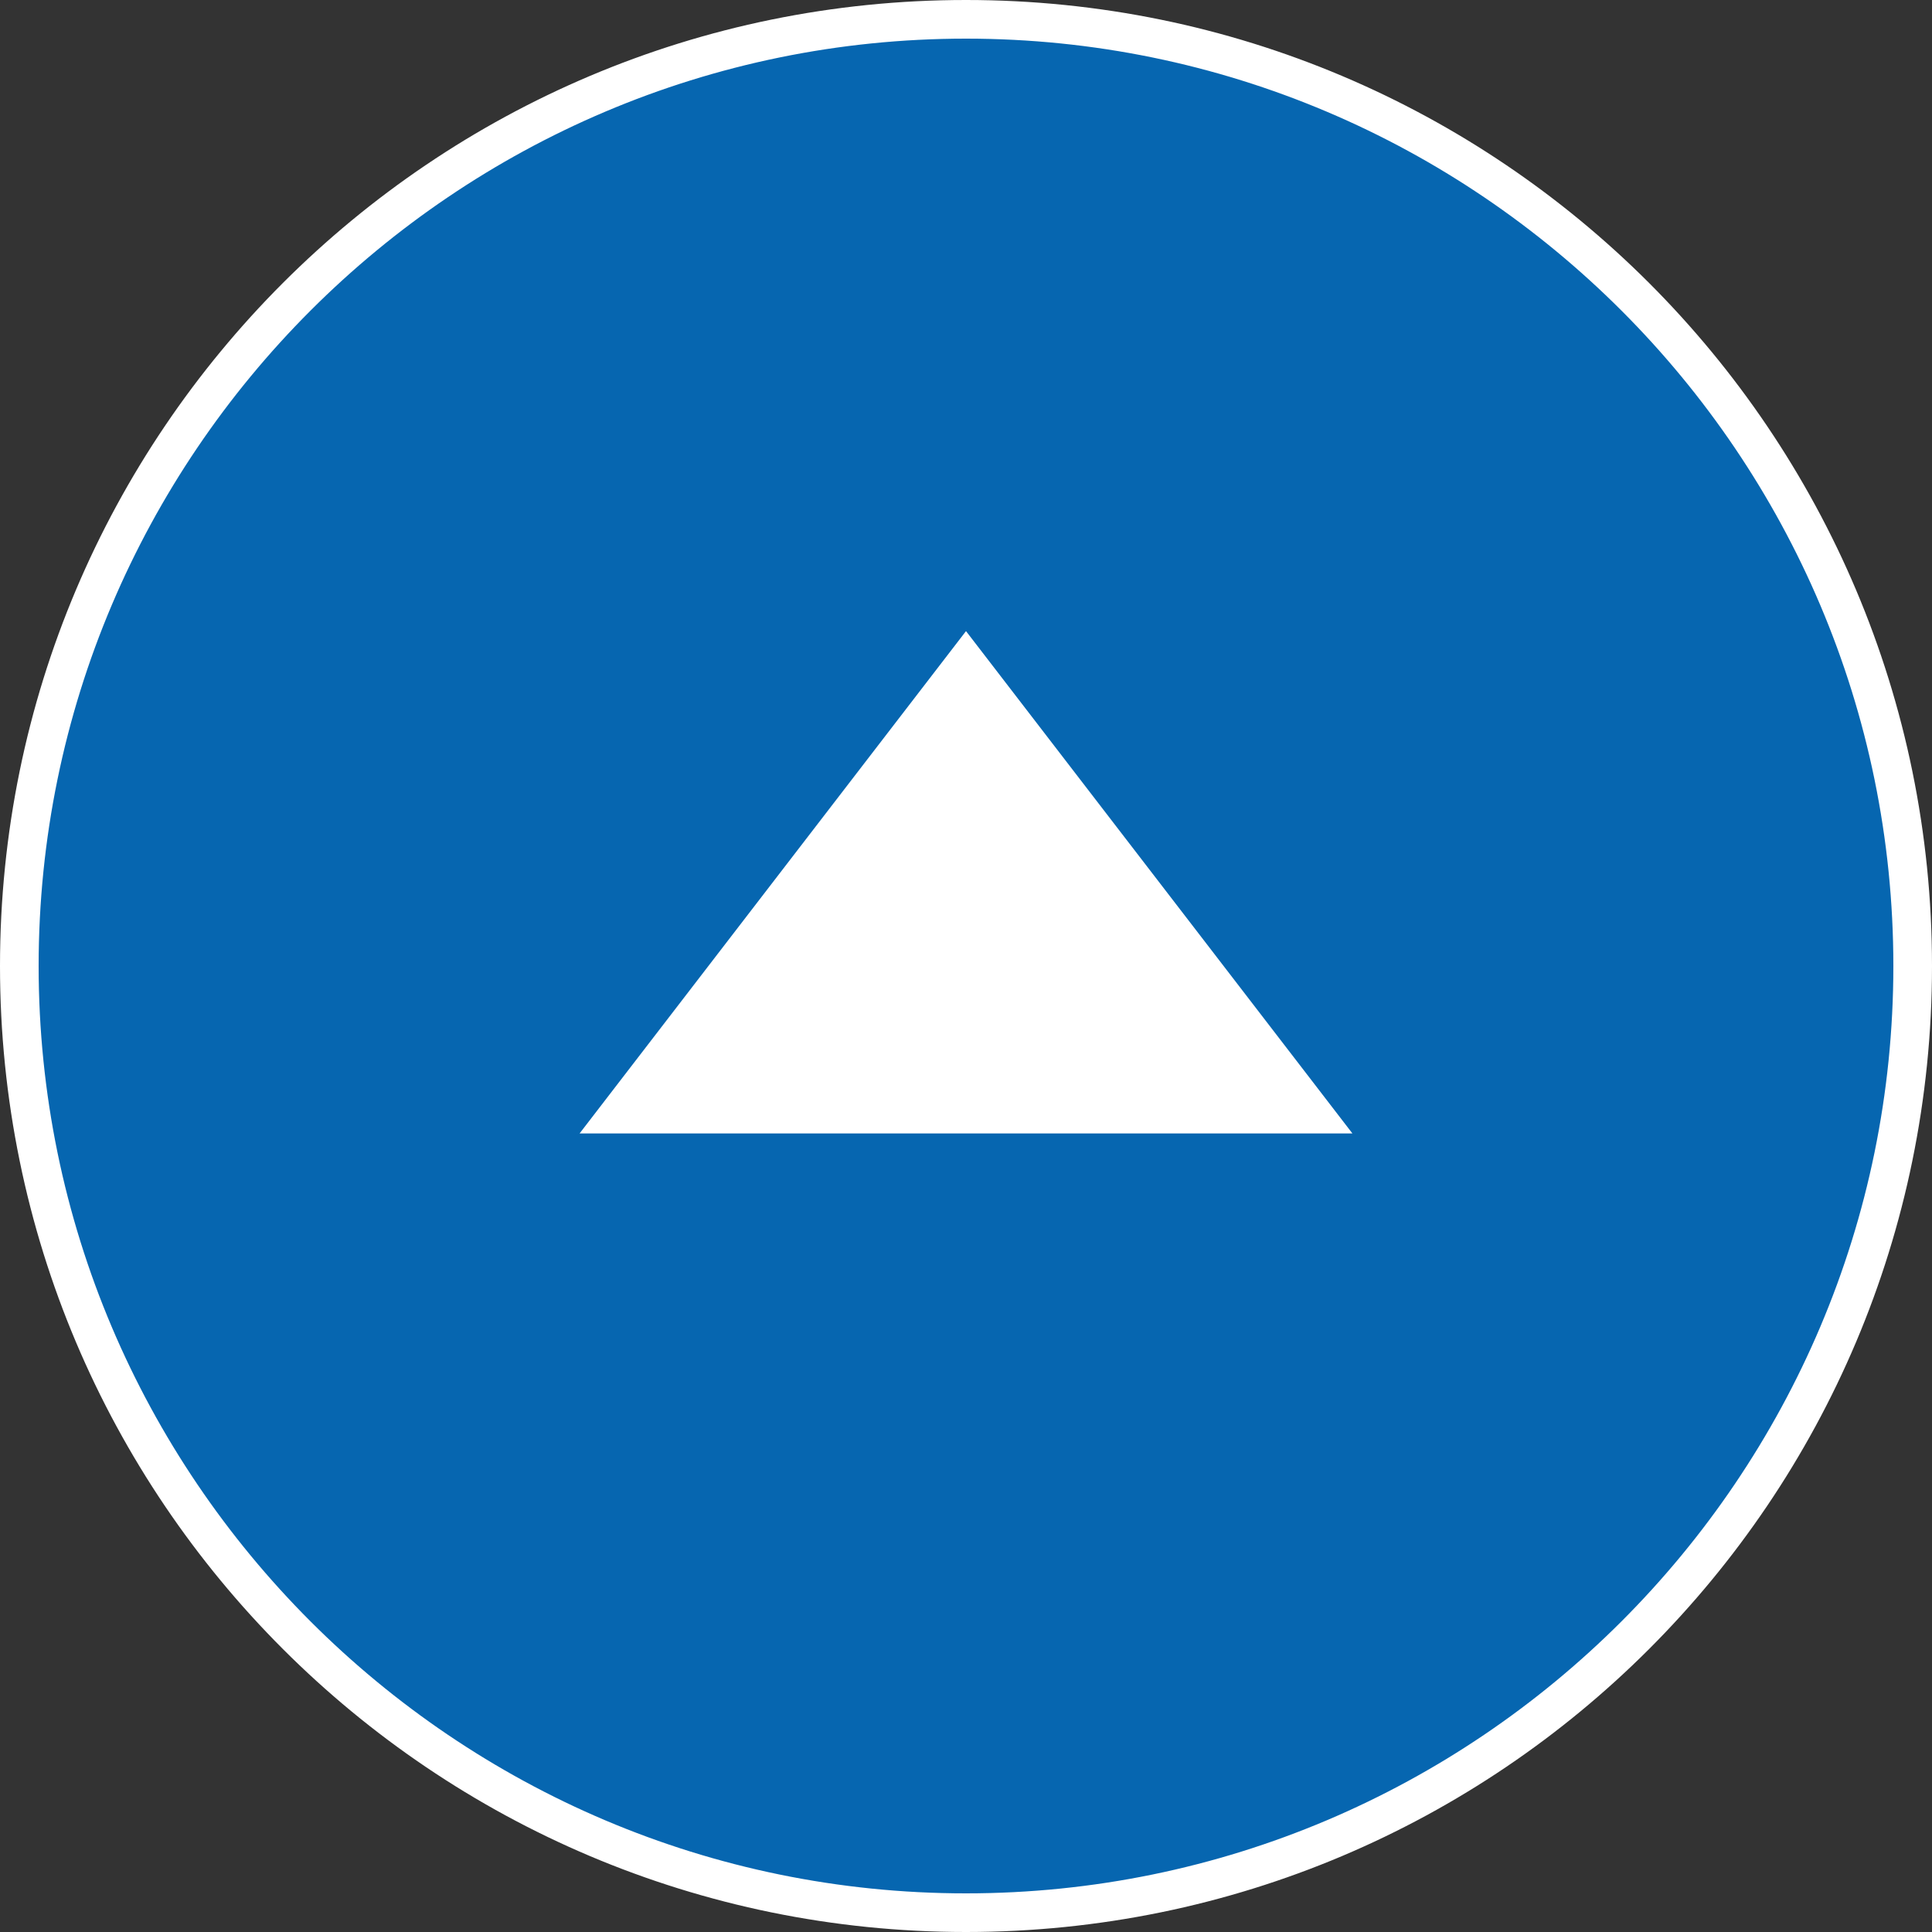<?xml version="1.0" encoding="UTF-8"?><svg id="a" xmlns="http://www.w3.org/2000/svg" viewBox="0 0 50 50"><rect x="0" y="0" width="50" height="50" fill="#333333" stroke="none"/><path d="M25,49.5C11.491,49.5.5,38.51.5,25S11.491.5,25,.5c13.51,0,24.5,10.99,24.5,24.5s-10.99,24.5-24.5,24.5Z" fill="#0666b0" stroke-width="0"/><path d="M25,1c13.234,0,24,10.766,24,24s-10.766,24-24,24S1,38.234,1,25,11.766,1,25,1M25,0C11.193,0,0,11.193,0,25s11.193,25,25,25,25-11.193,25-25S38.807,0,25,0h0Z" fill="#fff" stroke-width="0"/><polygon points="25 16.333 15 29.333 35 29.333 25 16.333" fill="#fff" stroke-width="0"/></svg>